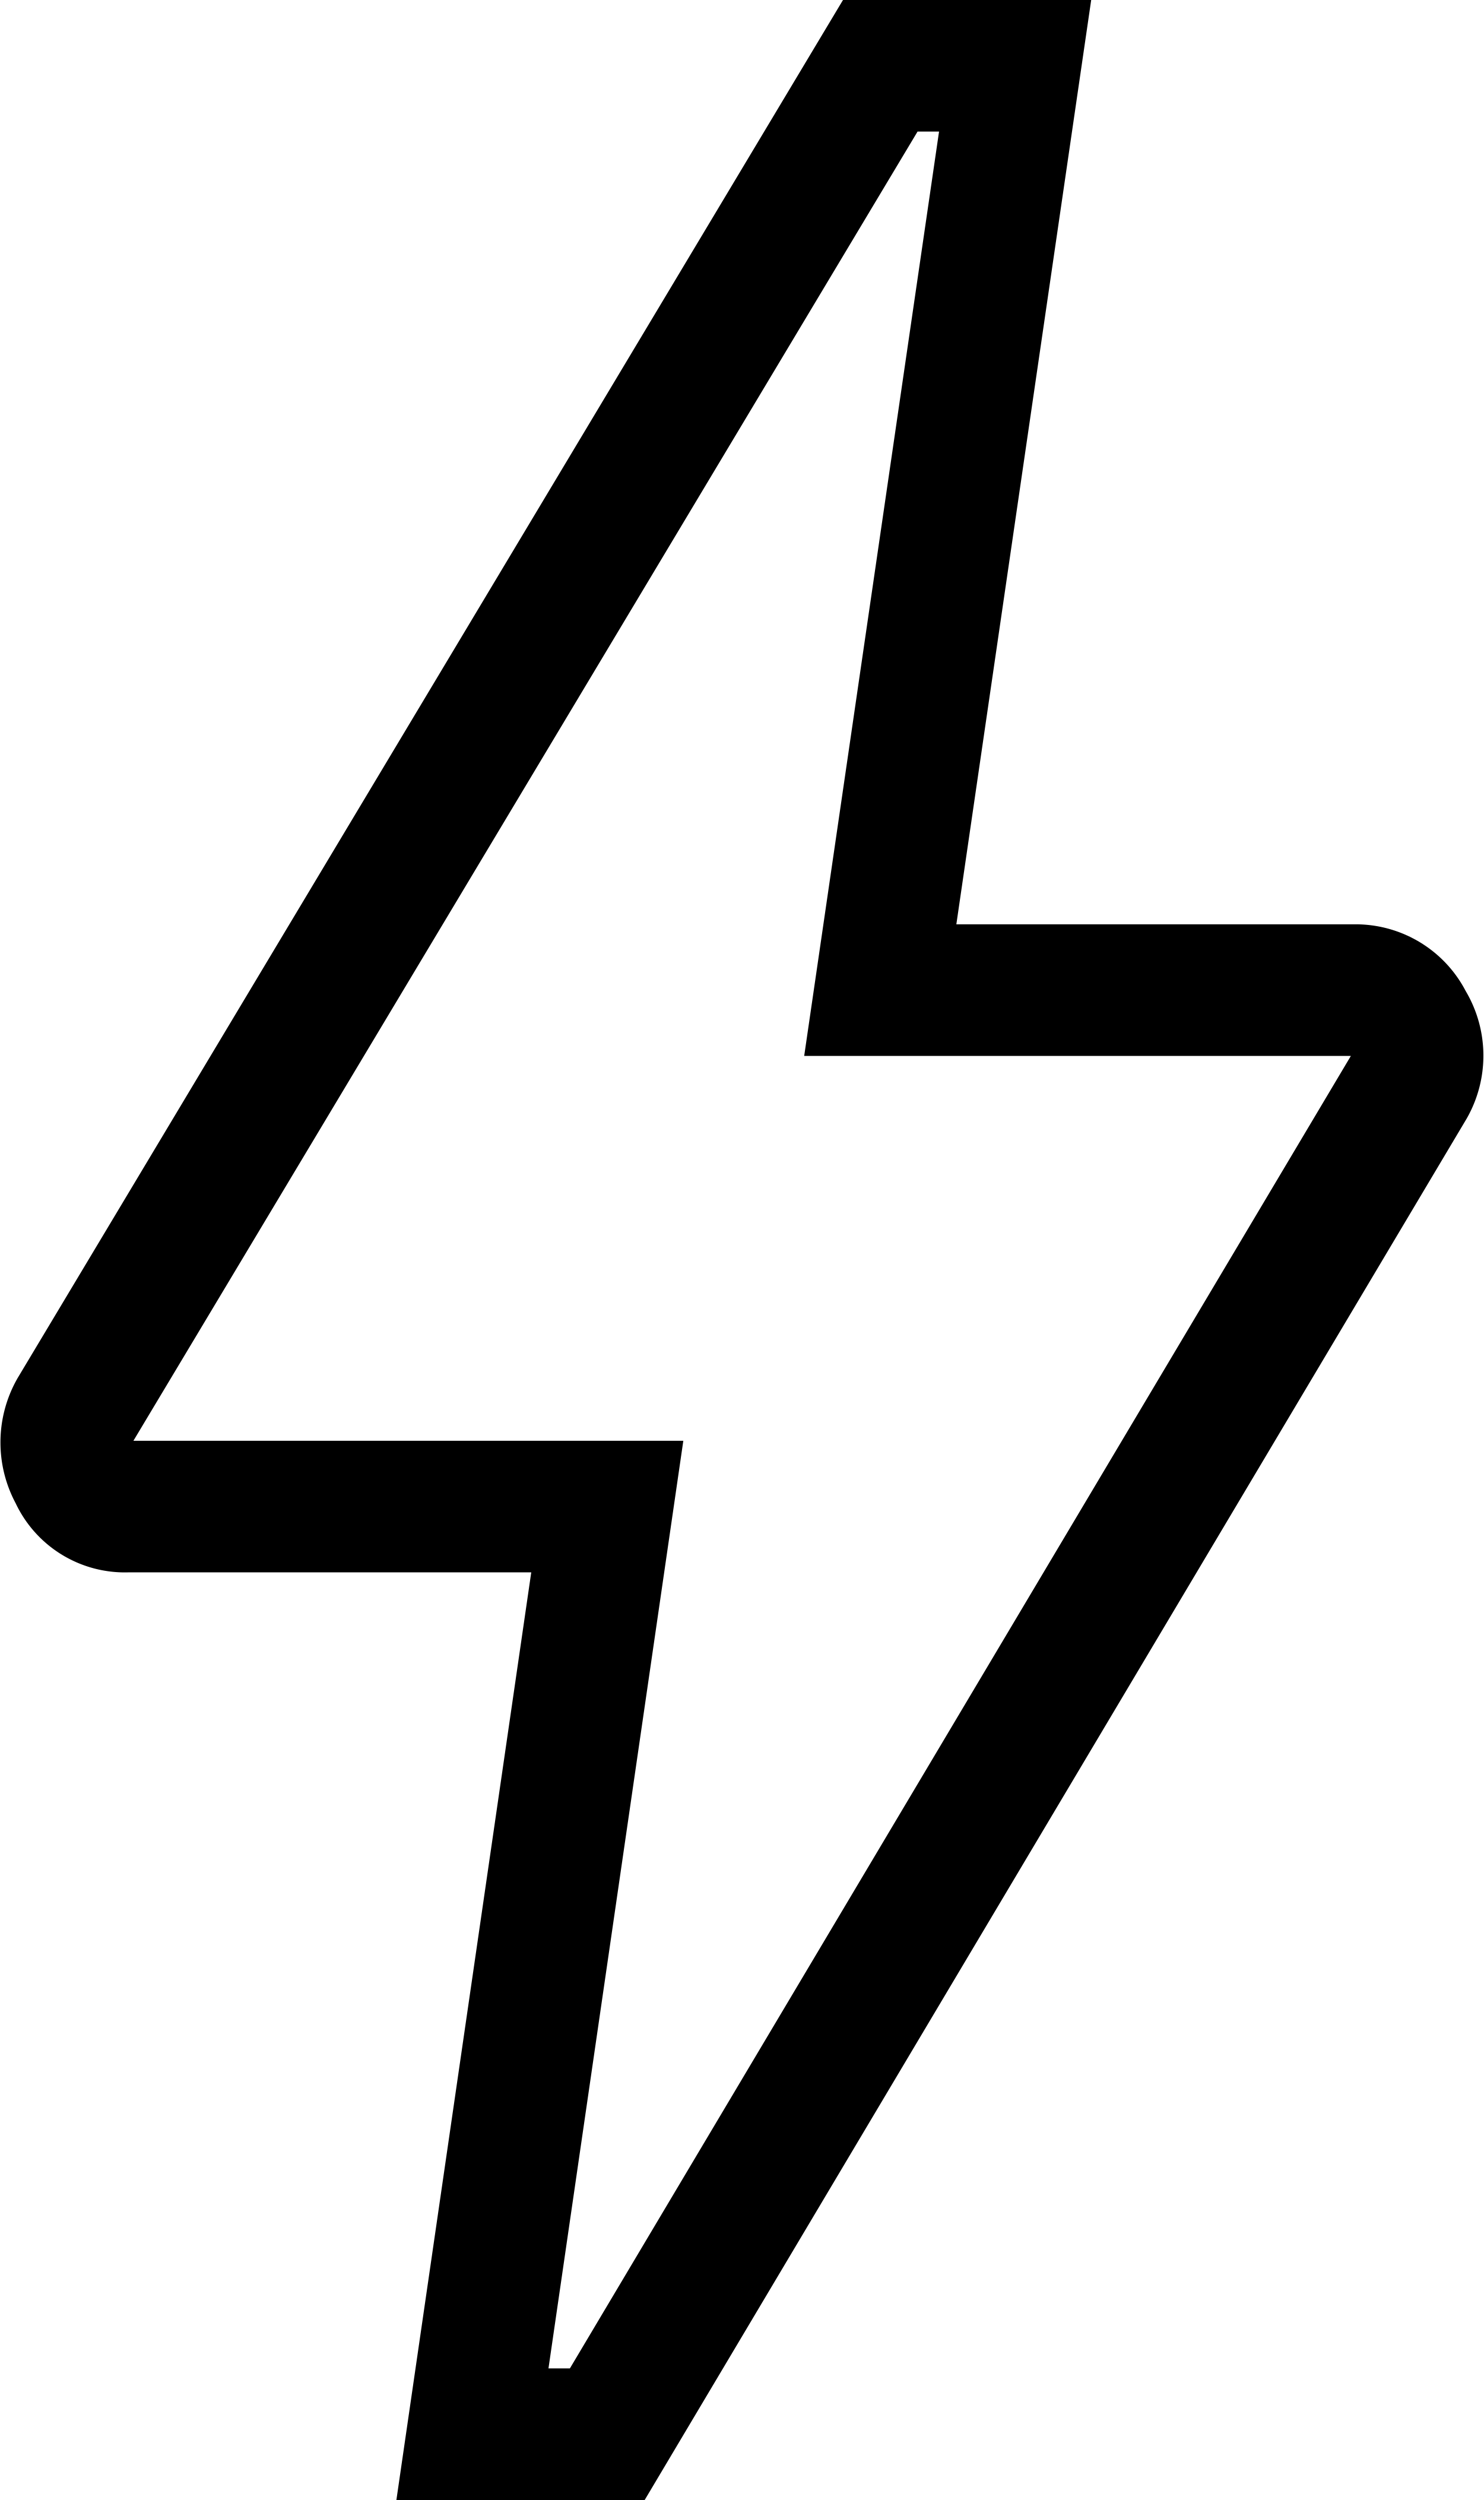 <svg xmlns="http://www.w3.org/2000/svg" width="22.56" height="38" viewBox="0 0 22.56 38">
  <path id="bolt_FILL0_wght400_GRAD0_opsz48_1_" data-name="bolt_FILL0_wght400_GRAD0_opsz48 (1)" d="M19.95,42,22,27.9H14.7a.836.836,0,0,1-.8-.5.964.964,0,0,1,0-.95L26.15,6H28.2L26.15,20.05h7.2a.887.887,0,0,1,.825.5.927.927,0,0,1,.025.95L22,42Z" transform="translate(-12.768 -5)" fill="none" stroke="#000" stroke-width="2"/>
</svg>
